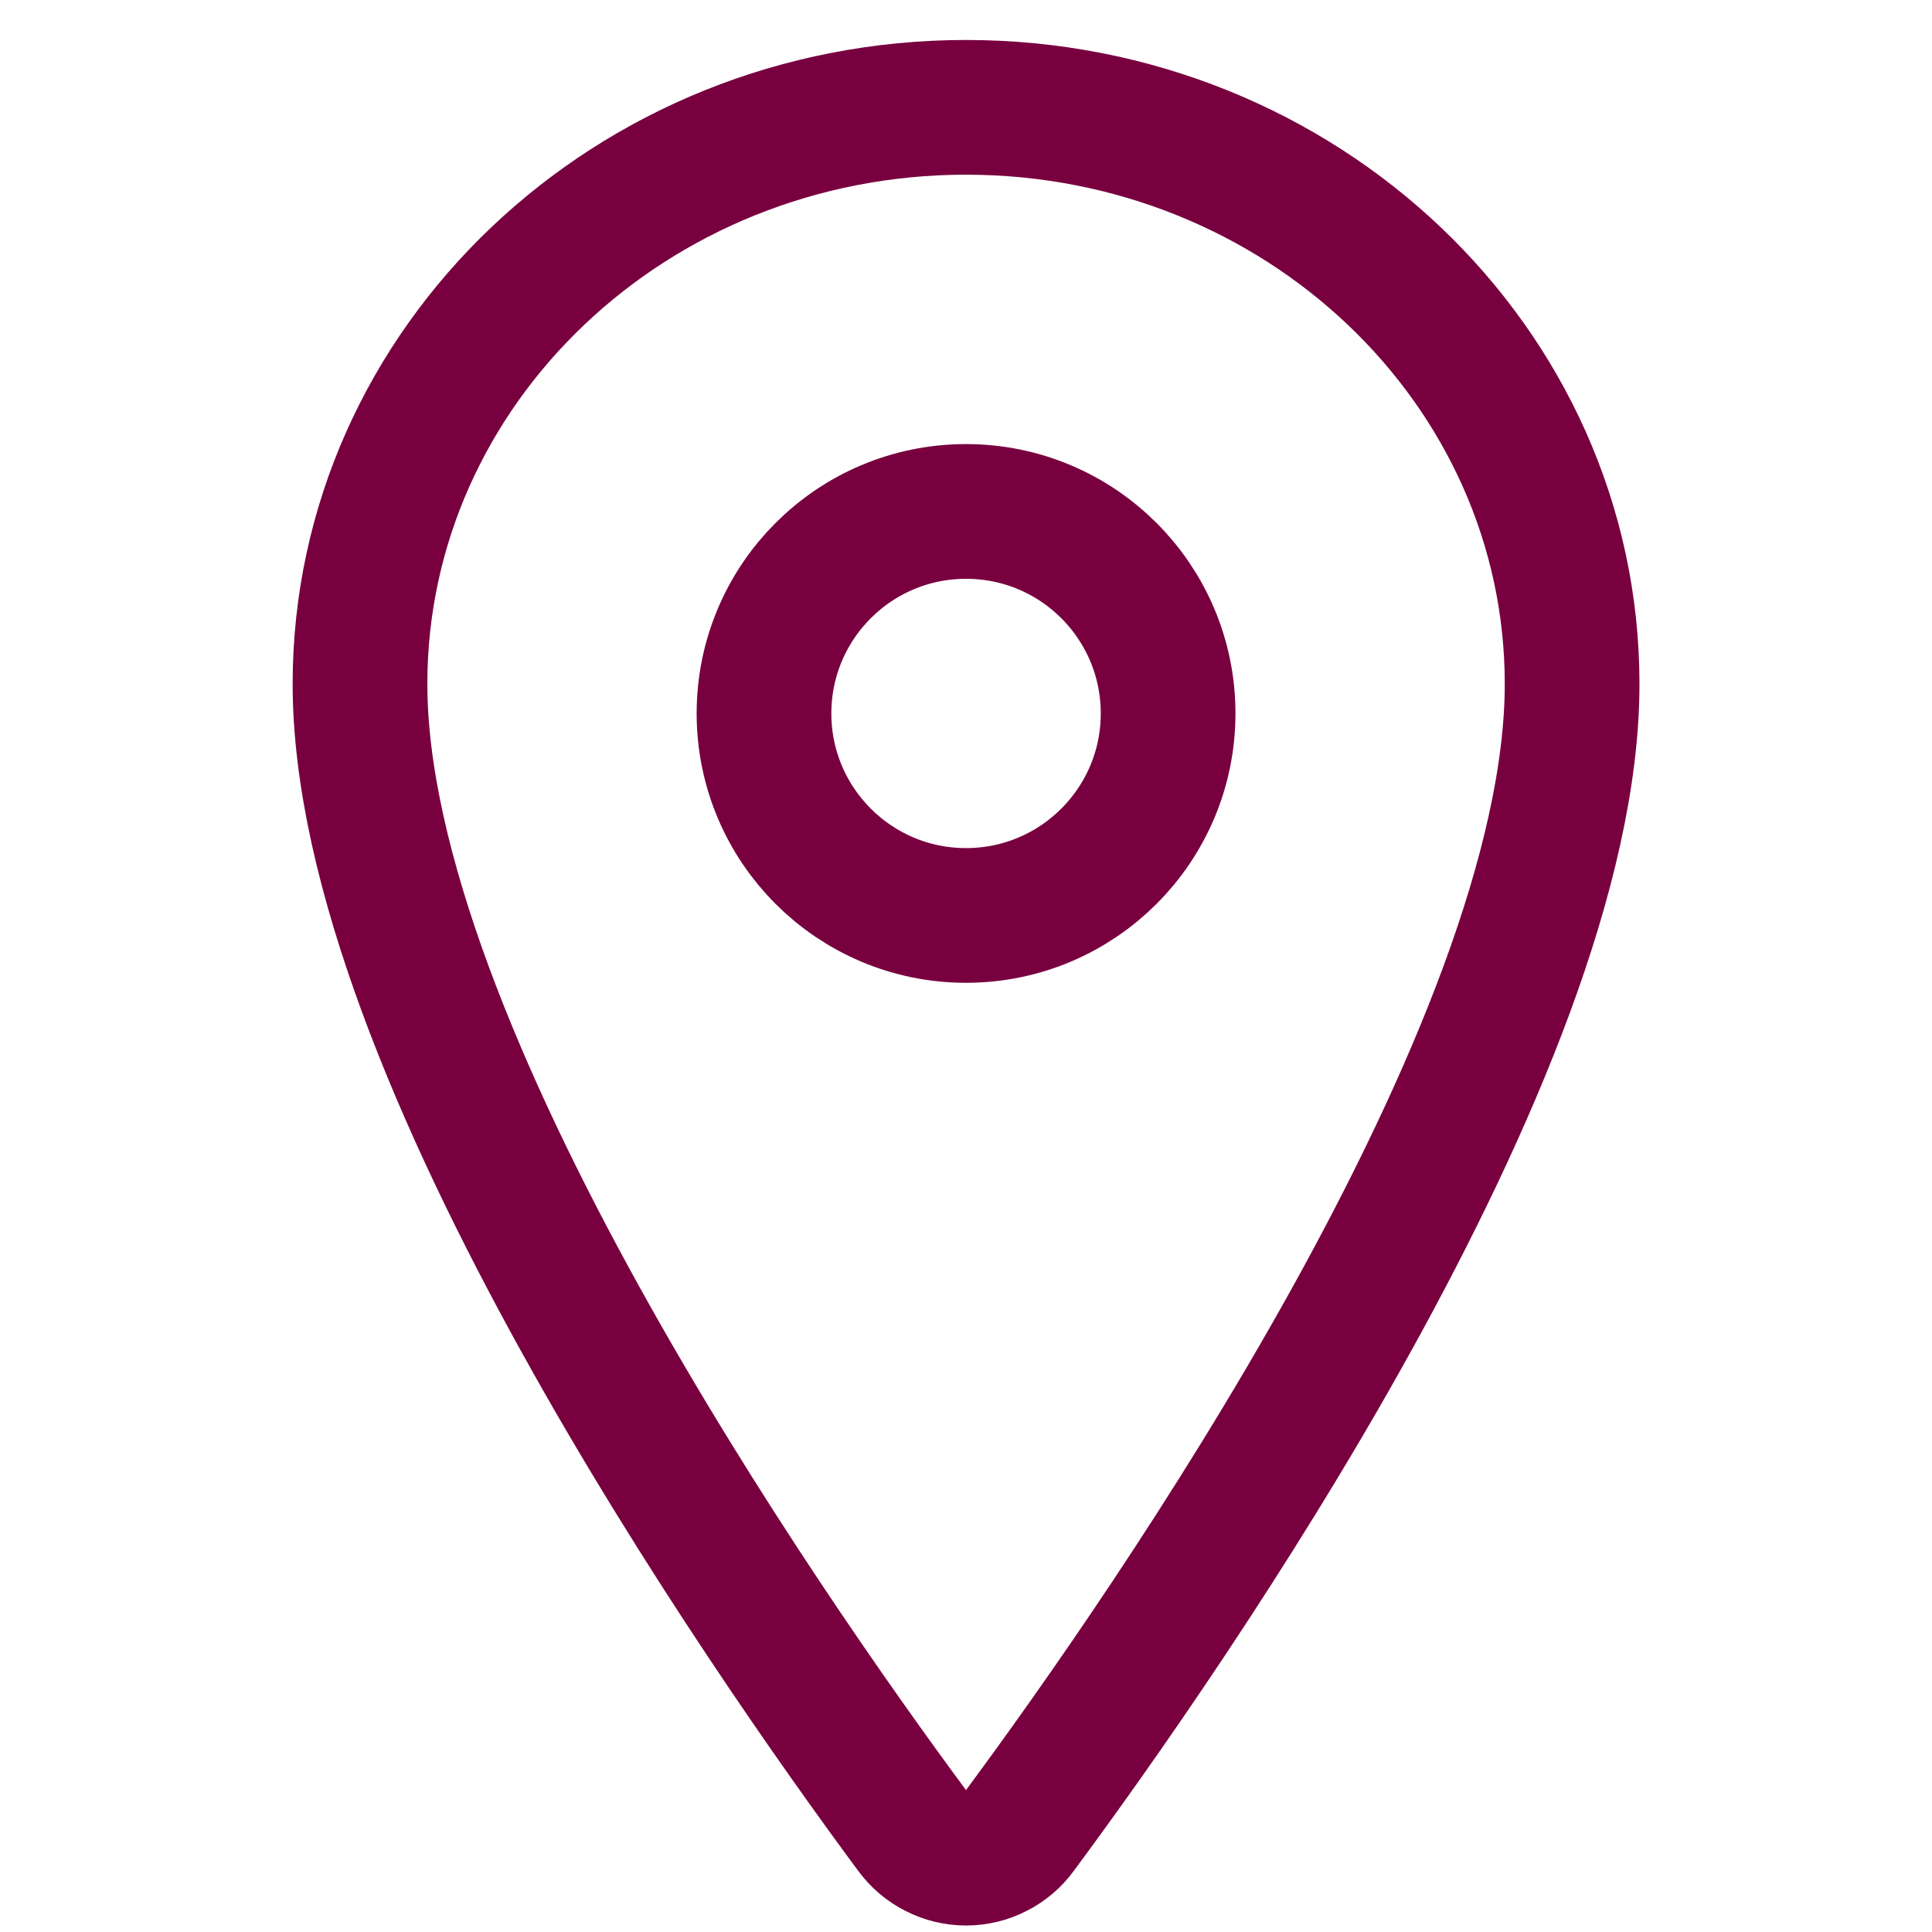 <svg width="18" height="18" viewBox="0 0 18 18" fill="none" xmlns="http://www.w3.org/2000/svg">
<path d="M9 1C5.883 1 3.354 3.407 3.354 6.372C3.354 9.784 7.118 15.19 8.5 17.057C8.558 17.136 8.633 17.2 8.72 17.244C8.807 17.289 8.903 17.312 9 17.312C9.098 17.312 9.194 17.289 9.281 17.244C9.368 17.2 9.443 17.136 9.5 17.057C10.882 15.191 14.647 9.786 14.647 6.372C14.647 3.407 12.118 1 9 1Z" stroke="#78003F" stroke-width="1.255" stroke-linecap="round" stroke-linejoin="round"/>
<path d="M9 8.529C10.04 8.529 10.883 7.686 10.883 6.647C10.883 5.607 10.04 4.765 9 4.765C7.961 4.765 7.118 5.607 7.118 6.647C7.118 7.686 7.961 8.529 9 8.529Z" stroke="#78003F" stroke-width="1.255" stroke-linecap="round" stroke-linejoin="round"/>
</svg>
